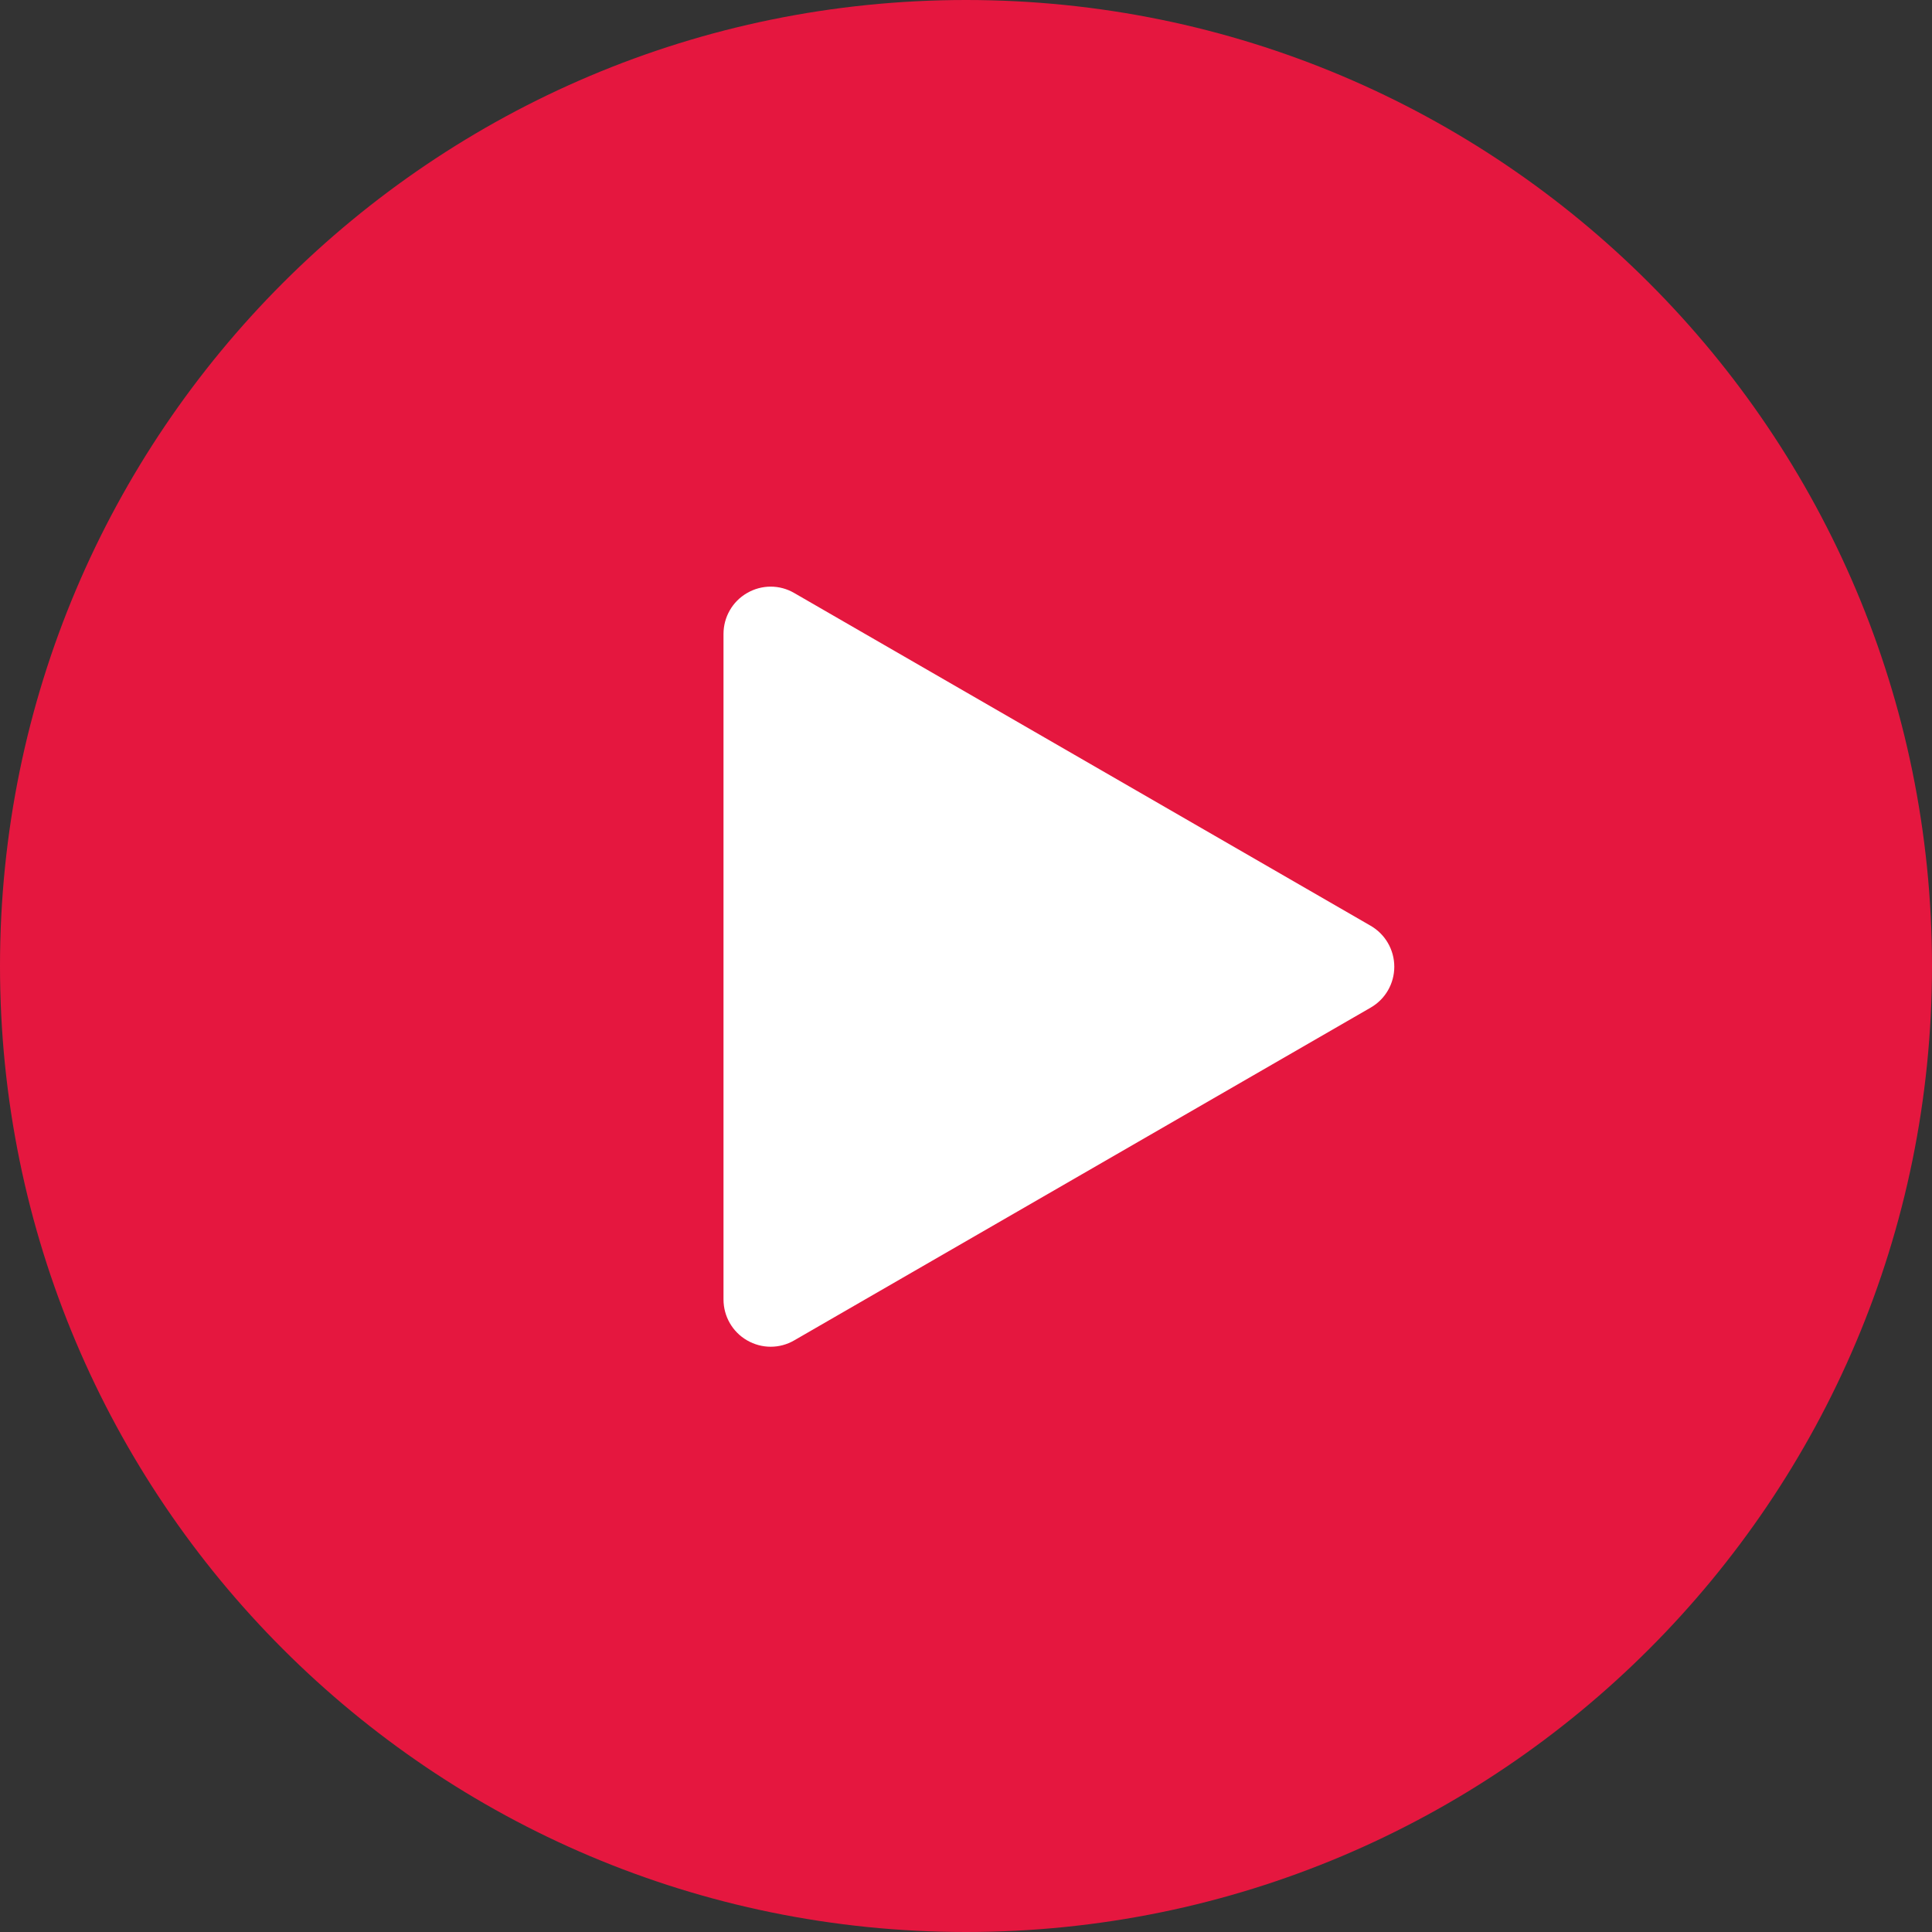 <svg xmlns="http://www.w3.org/2000/svg" xmlns:xlink="http://www.w3.org/1999/xlink" width="80" zoomAndPan="magnify" viewBox="0 0 60 60" height="80" preserveAspectRatio="xMidYMid meet" version="1.0"><rect x="0" y="0" width="60" height="60" fill="#333333" stroke="none"/><defs><clipPath id="c7869c970d"><path d="M 30 0 C 13.43 0 0 13.43 0 30 C 0 46.57 13.43 60 30 60 C 46.57 60 60 46.57 60 30 C 60 13.43 46.57 0 30 0 Z M 30 0 " clip-rule="nonzero"/></clipPath><clipPath id="98ab778b80"><path d="M 22.457 18.098 L 43.457 18.098 L 43.457 42 L 22.457 42 Z M 22.457 18.098 " clip-rule="nonzero"/></clipPath></defs><g clip-path="url(#c7869c970d)"><rect x="-6" width="72" fill="#e5173f" y="-6" height="72" fill-opacity="1"/></g><g clip-path="url(#98ab778b80)"><path fill="#ffffff" d="M 42.566 28.75 L 24.668 18.418 C 24.215 18.152 23.656 18.152 23.199 18.418 C 22.746 18.68 22.469 19.164 22.469 19.688 L 22.469 40.355 C 22.469 40.879 22.746 41.363 23.199 41.625 C 23.43 41.758 23.68 41.824 23.934 41.824 C 24.188 41.824 24.441 41.758 24.668 41.625 L 42.566 31.293 C 43.023 31.031 43.301 30.547 43.301 30.023 C 43.301 29.496 43.02 29.012 42.566 28.75 Z M 42.566 28.75 " fill-opacity="1" fill-rule="nonzero"/></g></svg>